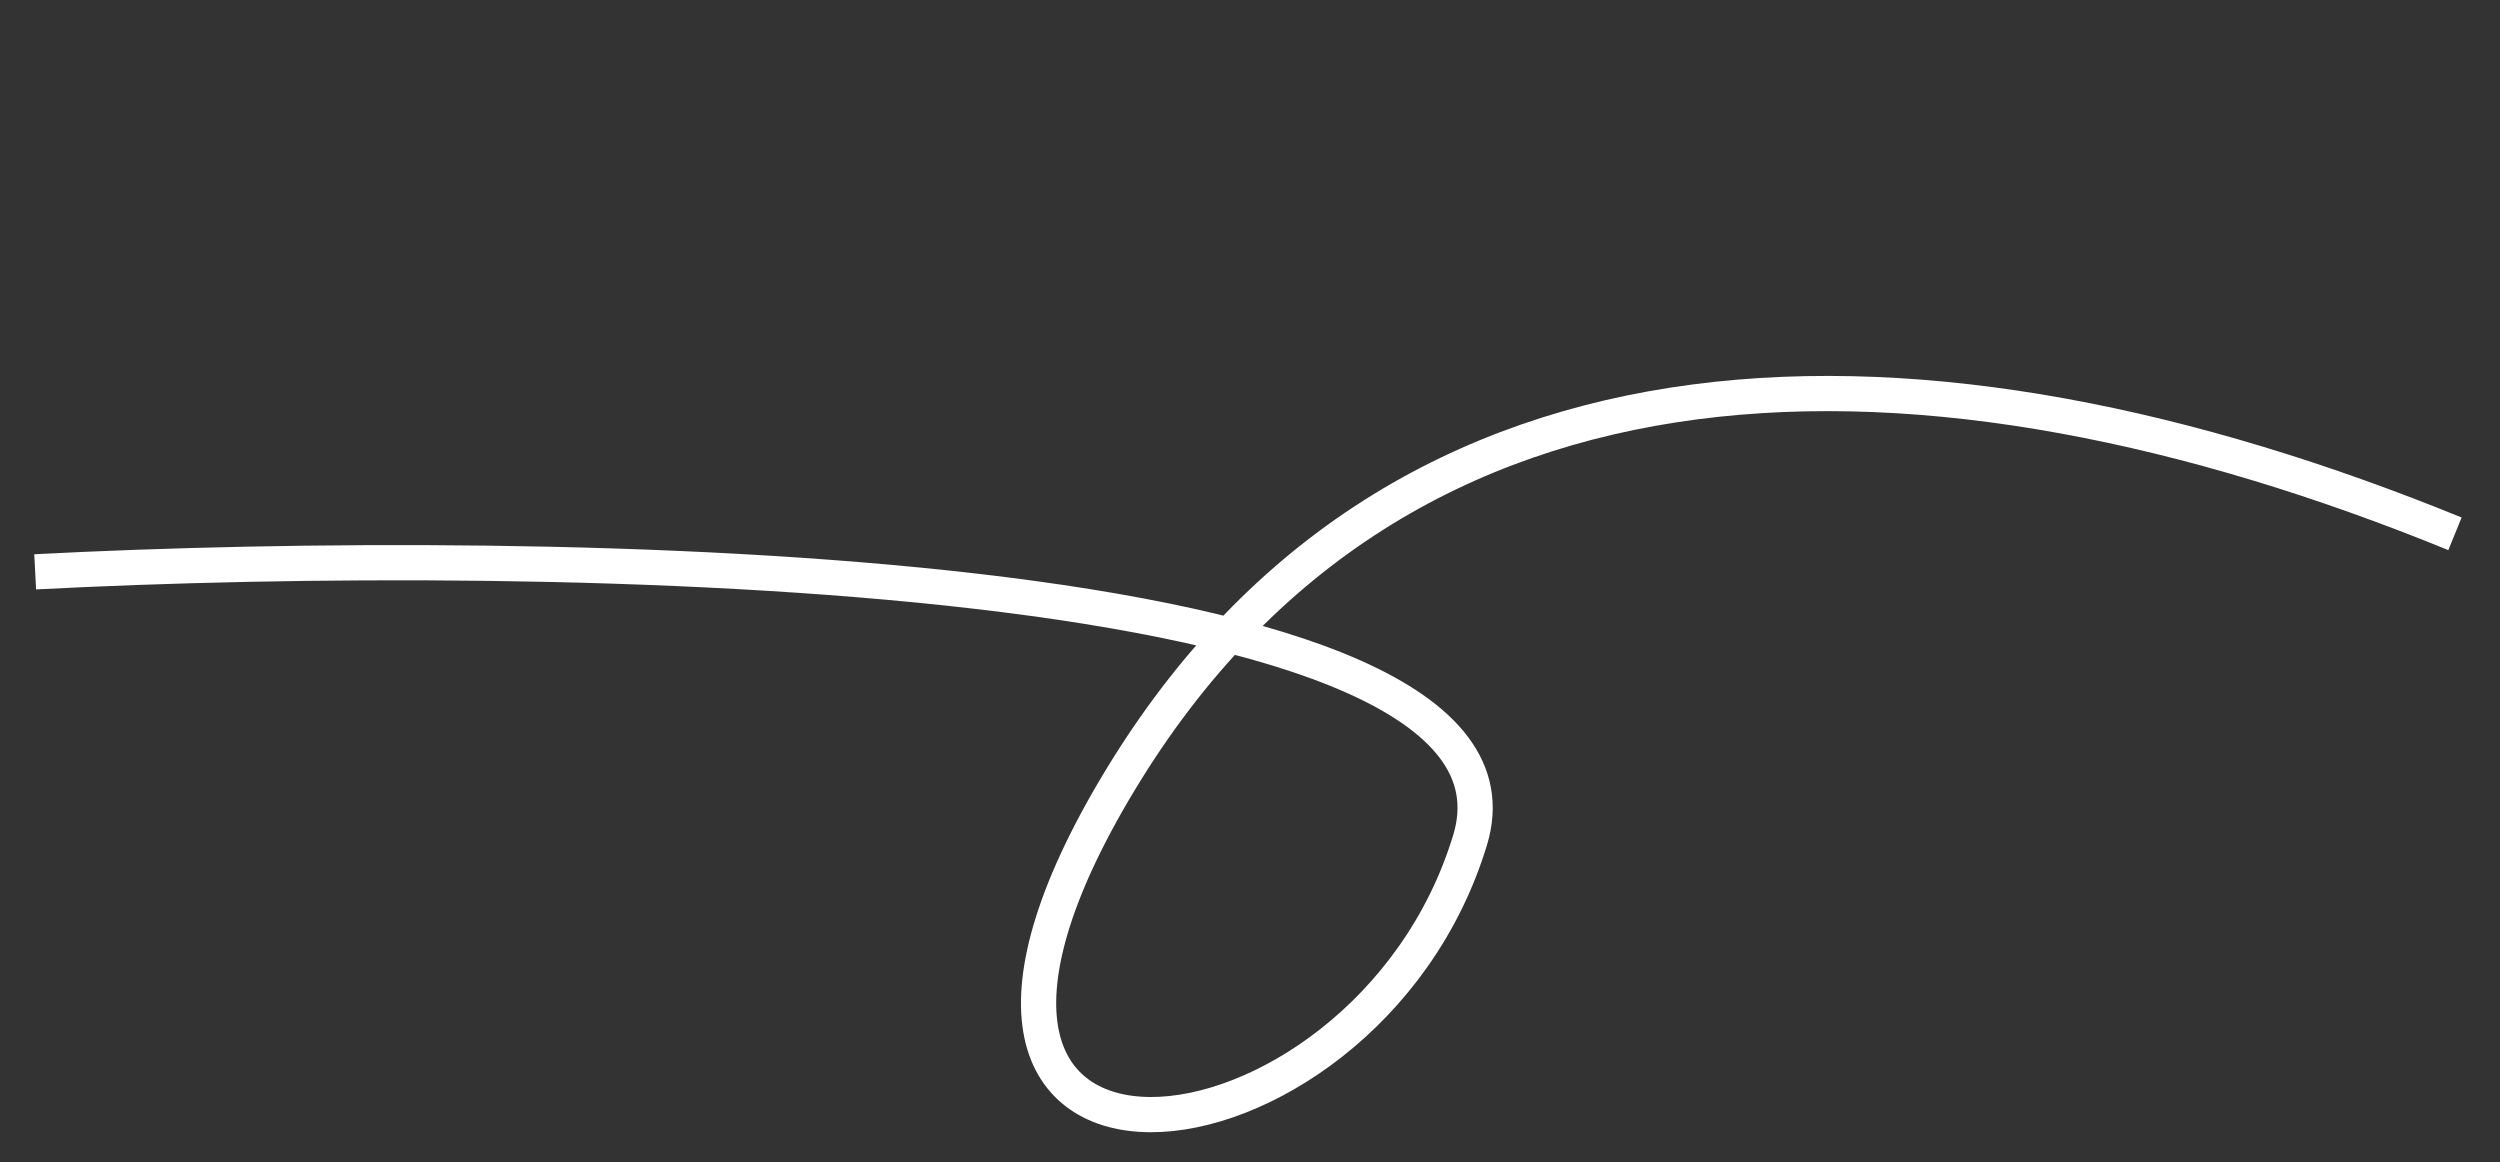 <svg width="71" height="33" viewBox="0 0 71 33" fill="none" xmlns="http://www.w3.org/2000/svg">
<rect x="0" y="0" width="71" height="33" fill="#333333" stroke="none"/>
<path d="M69.721 15.16C54.71 9.033 39.795 8.969 31.816 22.152C23.837 35.336 38.759 33.743 41.752 23.852C44.147 15.94 15.581 15.481 0.999 16.24" stroke="white"/>
</svg>
